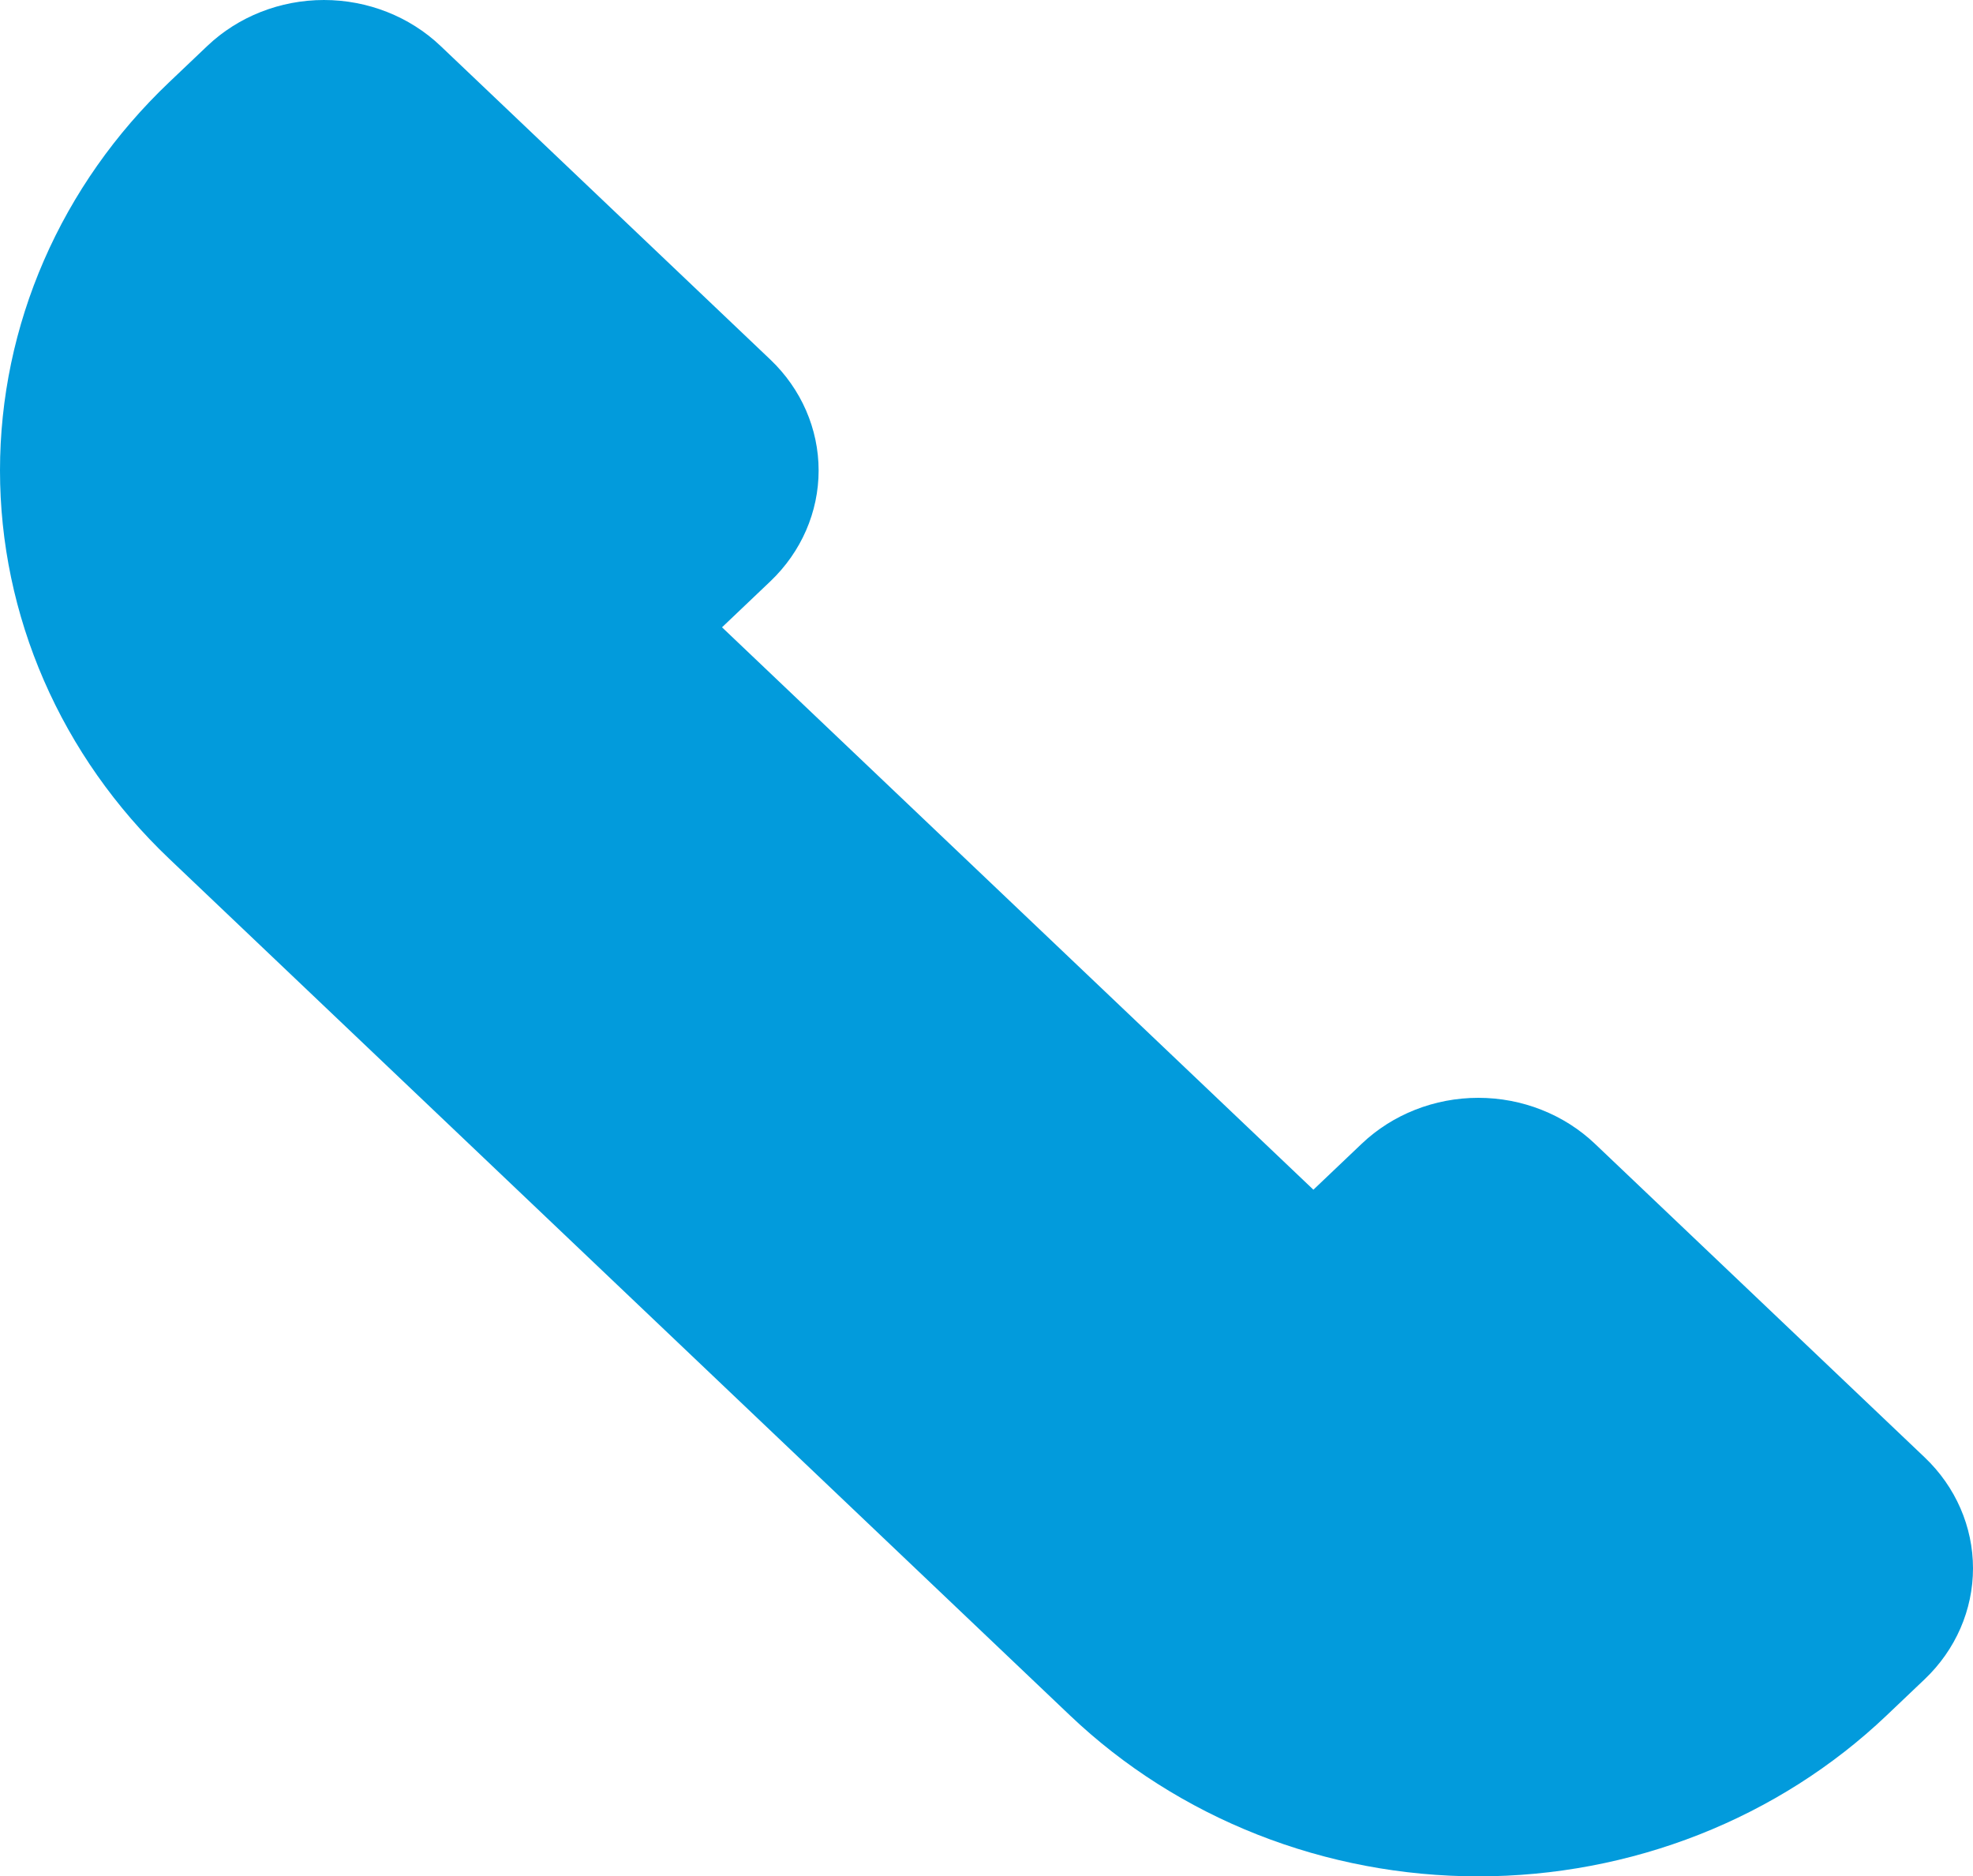<?xml version="1.0" encoding="UTF-8"?> <svg xmlns="http://www.w3.org/2000/svg" width="102" height="97" viewBox="0 0 102 97" fill="none"><path d="M70.398 59.127C71.996 57.607 74.165 56.753 76.425 56.753C78.686 56.753 80.854 57.607 82.453 59.127L99.504 75.343C101.102 76.863 102 78.925 102 81.075C102 83.224 101.102 85.286 99.504 86.807L97.526 88.688C94.755 91.323 91.465 93.413 87.845 94.84C84.224 96.266 80.344 97 76.425 97C72.506 97 68.626 96.266 65.005 94.84C61.385 93.413 58.095 91.323 55.324 88.688L8.741 44.388C5.97 41.752 3.771 38.624 2.272 35.181C0.772 31.738 0 28.048 0 24.321C0 20.594 0.772 16.904 2.272 13.461C3.771 10.018 5.97 6.89 8.741 4.255L10.719 2.374C12.318 0.854 14.486 0 16.746 0C19.007 0 21.175 0.854 22.774 2.374L39.825 18.589C41.423 20.11 42.321 22.171 42.321 24.321C42.321 26.471 41.423 28.533 39.825 30.053L37.327 32.429L67.9 61.503L70.398 59.127Z" fill="#029BDC"></path></svg> 